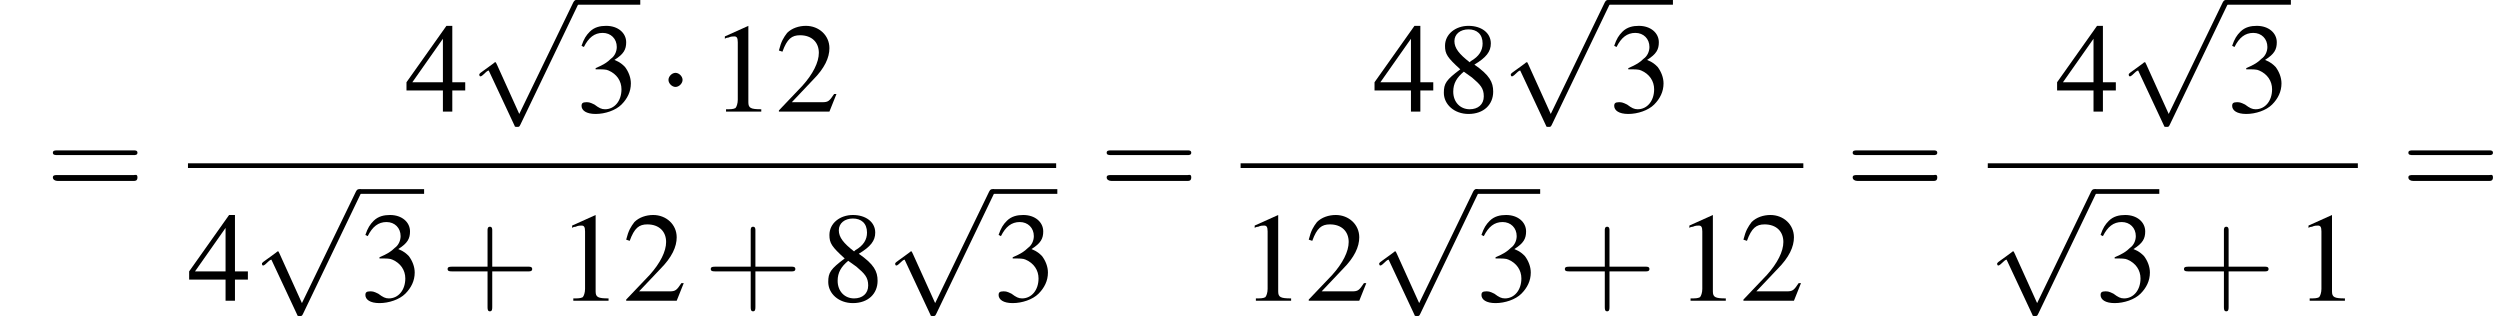 <?xml version='1.0' encoding='UTF-8'?>
<!---11.1-->
<svg version='1.1' xmlns='http://www.w3.org/2000/svg' xmlns:xlink='http://www.w3.org/1999/xlink' width='212.8pt' height='28.0pt' viewBox='130.2 70.2 212.8 28.0'>
<defs>
<use id='g7-49' xlink:href='#g3-49'/>
<use id='g7-50' xlink:href='#g3-50'/>
<use id='g7-51' xlink:href='#g3-51'/>
<use id='g7-52' xlink:href='#g3-52'/>
<use id='g7-56' xlink:href='#g3-56'/>
<path id='g3-49' d='M3.2-7.3L1.2-6.4V-6.2C1.3-6.3 1.5-6.3 1.5-6.3C1.7-6.4 1.9-6.4 2-6.4C2.2-6.4 2.3-6.3 2.3-5.9V-1C2.3-.7 2.2-.4 2.1-.3C1.9-.2 1.7-.2 1.3-.2V0H4.3V-.2C3.4-.2 3.2-.3 3.2-.8V-7.3L3.2-7.3Z'/>
<path id='g3-50' d='M5.2-1.5L5-1.5C4.6-.9 4.5-.8 4-.8H1.4L3.2-2.7C4.2-3.7 4.6-4.6 4.6-5.4C4.6-6.5 3.7-7.3 2.6-7.3C2-7.3 1.4-7.1 1-6.7C.7-6.3 .5-6 .3-5.2L.6-5.1C1-6.2 1.4-6.5 2.1-6.5C3.1-6.5 3.7-5.9 3.7-5C3.7-4.2 3.2-3.2 2.3-2.2L.3-.1V0H4.6L5.2-1.5Z'/>
<path id='g3-51' d='M1.7-3.6C2.3-3.6 2.6-3.6 2.8-3.5C3.5-3.2 3.9-2.6 3.9-1.9C3.9-.9 3.3-.2 2.5-.2C2.2-.2 2-.3 1.6-.6C1.2-.8 1.1-.8 .9-.8C.6-.8 .5-.7 .5-.5C.5-.1 .9 .2 1.7 .2C2.5 .2 3.4-.1 3.9-.6S4.7-1.7 4.7-2.4C4.7-2.9 4.5-3.4 4.2-3.8C4-4 3.8-4.2 3.3-4.4C4.1-4.9 4.3-5.3 4.3-5.9C4.3-6.7 3.6-7.3 2.6-7.3C2.1-7.3 1.6-7.2 1.2-6.8C.9-6.5 .7-6.2 .5-5.6L.7-5.5C1.1-6.3 1.6-6.7 2.3-6.7C3-6.7 3.5-6.2 3.5-5.5C3.5-5.1 3.3-4.7 3-4.5C2.7-4.2 2.4-4 1.7-3.7V-3.6Z'/>
<path id='g3-52' d='M5.1-2.5H4V-7.3H3.5L.1-2.5V-1.8H3.2V0H4V-1.8H5.1V-2.5ZM3.2-2.5H.6L3.2-6.2V-2.5Z'/>
<path id='g3-56' d='M3.2-4C4.2-4.6 4.6-5.1 4.6-5.8C4.6-6.7 3.8-7.3 2.7-7.3C1.6-7.3 .7-6.6 .7-5.6C.7-4.9 .9-4.6 2-3.6C.8-2.7 .6-2.4 .6-1.6C.6-.6 1.5 .2 2.7 .2C4 .2 4.8-.6 4.8-1.7C4.8-2.5 4.5-3.1 3.2-4ZM3-2.9C3.7-2.3 4-2 4-1.3C4-.6 3.5-.2 2.8-.2C2-.2 1.4-.8 1.4-1.7C1.4-2.4 1.7-2.9 2.3-3.4L3-2.9ZM2.8-4.2C1.9-4.9 1.5-5.4 1.5-6C1.5-6.6 2-7 2.7-7C3.4-7 3.9-6.6 3.9-5.8C3.9-5.2 3.6-4.7 2.9-4.3C2.9-4.3 2.9-4.3 2.8-4.2Z'/>
<path id='g8-43' d='M4.4-2.5H7.5C7.6-2.5 7.8-2.5 7.8-2.7S7.6-2.9 7.5-2.9H4.4V-6C4.4-6.1 4.4-6.3 4.2-6.3S4-6.1 4-6V-2.9H1C.8-2.9 .6-2.9 .6-2.7S.8-2.5 1-2.5H4V.5C4 .7 4 .9 4.2 .9S4.4 .7 4.4 .5V-2.5Z'/>
<path id='g8-61' d='M7.5-3.6C7.6-3.6 7.8-3.6 7.8-3.8S7.6-4 7.5-4H1C.8-4 .6-4 .6-3.8S.8-3.6 1-3.6H7.5ZM7.5-1.4C7.6-1.4 7.8-1.4 7.8-1.7S7.6-1.9 7.5-1.9H1C.8-1.9 .6-1.9 .6-1.7S.8-1.4 1-1.4H7.5Z'/>
<path id='g1-0' d='M7.2-2.5C7.3-2.5 7.5-2.5 7.5-2.7S7.3-2.9 7.2-2.9H1.3C1.1-2.9 .9-2.9 .9-2.7S1.1-2.5 1.3-2.5H7.2Z'/>
<path id='g1-1' d='M2.1-2.7C2.1-3 1.8-3.3 1.5-3.3S.9-3 .9-2.7S1.2-2.1 1.5-2.1S2.1-2.4 2.1-2.7Z'/>
<path id='g1-112' d='M4.2 9.3L2.3 5.1C2.2 4.9 2.2 4.9 2.2 4.9C2.1 4.9 2.1 4.9 2 5L.9 5.8C.8 5.9 .8 5.9 .8 5.9C.8 6 .8 6.1 .9 6.1C1 6.1 1.2 5.9 1.3 5.8C1.3 5.8 1.5 5.6 1.6 5.6L3.8 10.3C3.8 10.4 3.9 10.4 4 10.4C4.2 10.4 4.2 10.4 4.3 10.2L9.2 0C9.3-.2 9.3-.2 9.3-.2C9.3-.3 9.2-.4 9.1-.4C9-.4 8.9-.4 8.8-.2L4.2 9.3Z'/>
</defs>
<g id='page1'>

<use x='134.1' y='87' xlink:href='#g8-61'/>
<use x='164.7' y='79.7' xlink:href='#g7-52'/>
<use x='170.2' y='70.6' xlink:href='#g1-112'/>
<rect x='179.2' y='70.2' height='.4' width='5.5'/>
<use x='179.2' y='79.7' xlink:href='#g7-51'/>
<use x='186.2' y='79.7' xlink:href='#g1-1'/>
<use x='190.7' y='79.7' xlink:href='#g7-49'/>
<use x='196.2' y='79.7' xlink:href='#g7-50'/>
<rect x='146.2' y='84.1' height='.4' width='73.9'/>
<use x='146.2' y='95.8' xlink:href='#g7-52'/>
<use x='151.7' y='86.7' xlink:href='#g1-112'/>
<rect x='160.8' y='86.3' height='.4' width='5.5'/>
<use x='160.8' y='95.8' xlink:href='#g7-51'/>
<use x='167.7' y='95.8' xlink:href='#g8-43'/>
<use x='177.7' y='95.8' xlink:href='#g7-49'/>
<use x='183.2' y='95.8' xlink:href='#g7-50'/>
<use x='190.1' y='95.8' xlink:href='#g8-43'/>
<use x='200.1' y='95.8' xlink:href='#g7-56'/>
<use x='205.6' y='86.7' xlink:href='#g1-112'/>
<rect x='214.7' y='86.3' height='.4' width='5.5'/>
<use x='214.7' y='95.8' xlink:href='#g7-51'/>
<use x='223.8' y='87' xlink:href='#g8-61'/>
<use x='247.1' y='79.7' xlink:href='#g7-52'/>
<use x='252.5' y='79.7' xlink:href='#g7-56'/>
<use x='258' y='70.6' xlink:href='#g1-112'/>
<rect x='267.1' y='70.2' height='.4' width='5.5'/>
<use x='267.1' y='79.7' xlink:href='#g7-51'/>
<rect x='235.8' y='84.1' height='.4' width='47.9'/>
<use x='235.8' y='95.8' xlink:href='#g7-49'/>
<use x='241.3' y='95.8' xlink:href='#g7-50'/>
<use x='246.8' y='86.7' xlink:href='#g1-112'/>
<rect x='255.8' y='86.3' height='.4' width='5.5'/>
<use x='255.8' y='95.8' xlink:href='#g7-51'/>
<use x='262.8' y='95.8' xlink:href='#g8-43'/>
<use x='272.8' y='95.8' xlink:href='#g7-49'/>
<use x='278.3' y='95.8' xlink:href='#g7-50'/>
<use x='287.3' y='87' xlink:href='#g8-61'/>
<use x='305.2' y='79.7' xlink:href='#g7-52'/>
<use x='310.6' y='70.6' xlink:href='#g1-112'/>
<rect x='319.7' y='70.2' height='.4' width='5.5'/>
<use x='319.7' y='79.7' xlink:href='#g7-51'/>
<rect x='299.4' y='84.1' height='.4' width='31.5'/>
<use x='299.4' y='86.7' xlink:href='#g1-112'/>
<rect x='308.5' y='86.3' height='.4' width='5.5'/>
<use x='308.5' y='95.8' xlink:href='#g7-51'/>
<use x='315.5' y='95.8' xlink:href='#g8-43'/>
<use x='325.5' y='95.8' xlink:href='#g7-49'/>
<use x='334.6' y='87' xlink:href='#g8-61'/>
</g>
</svg>